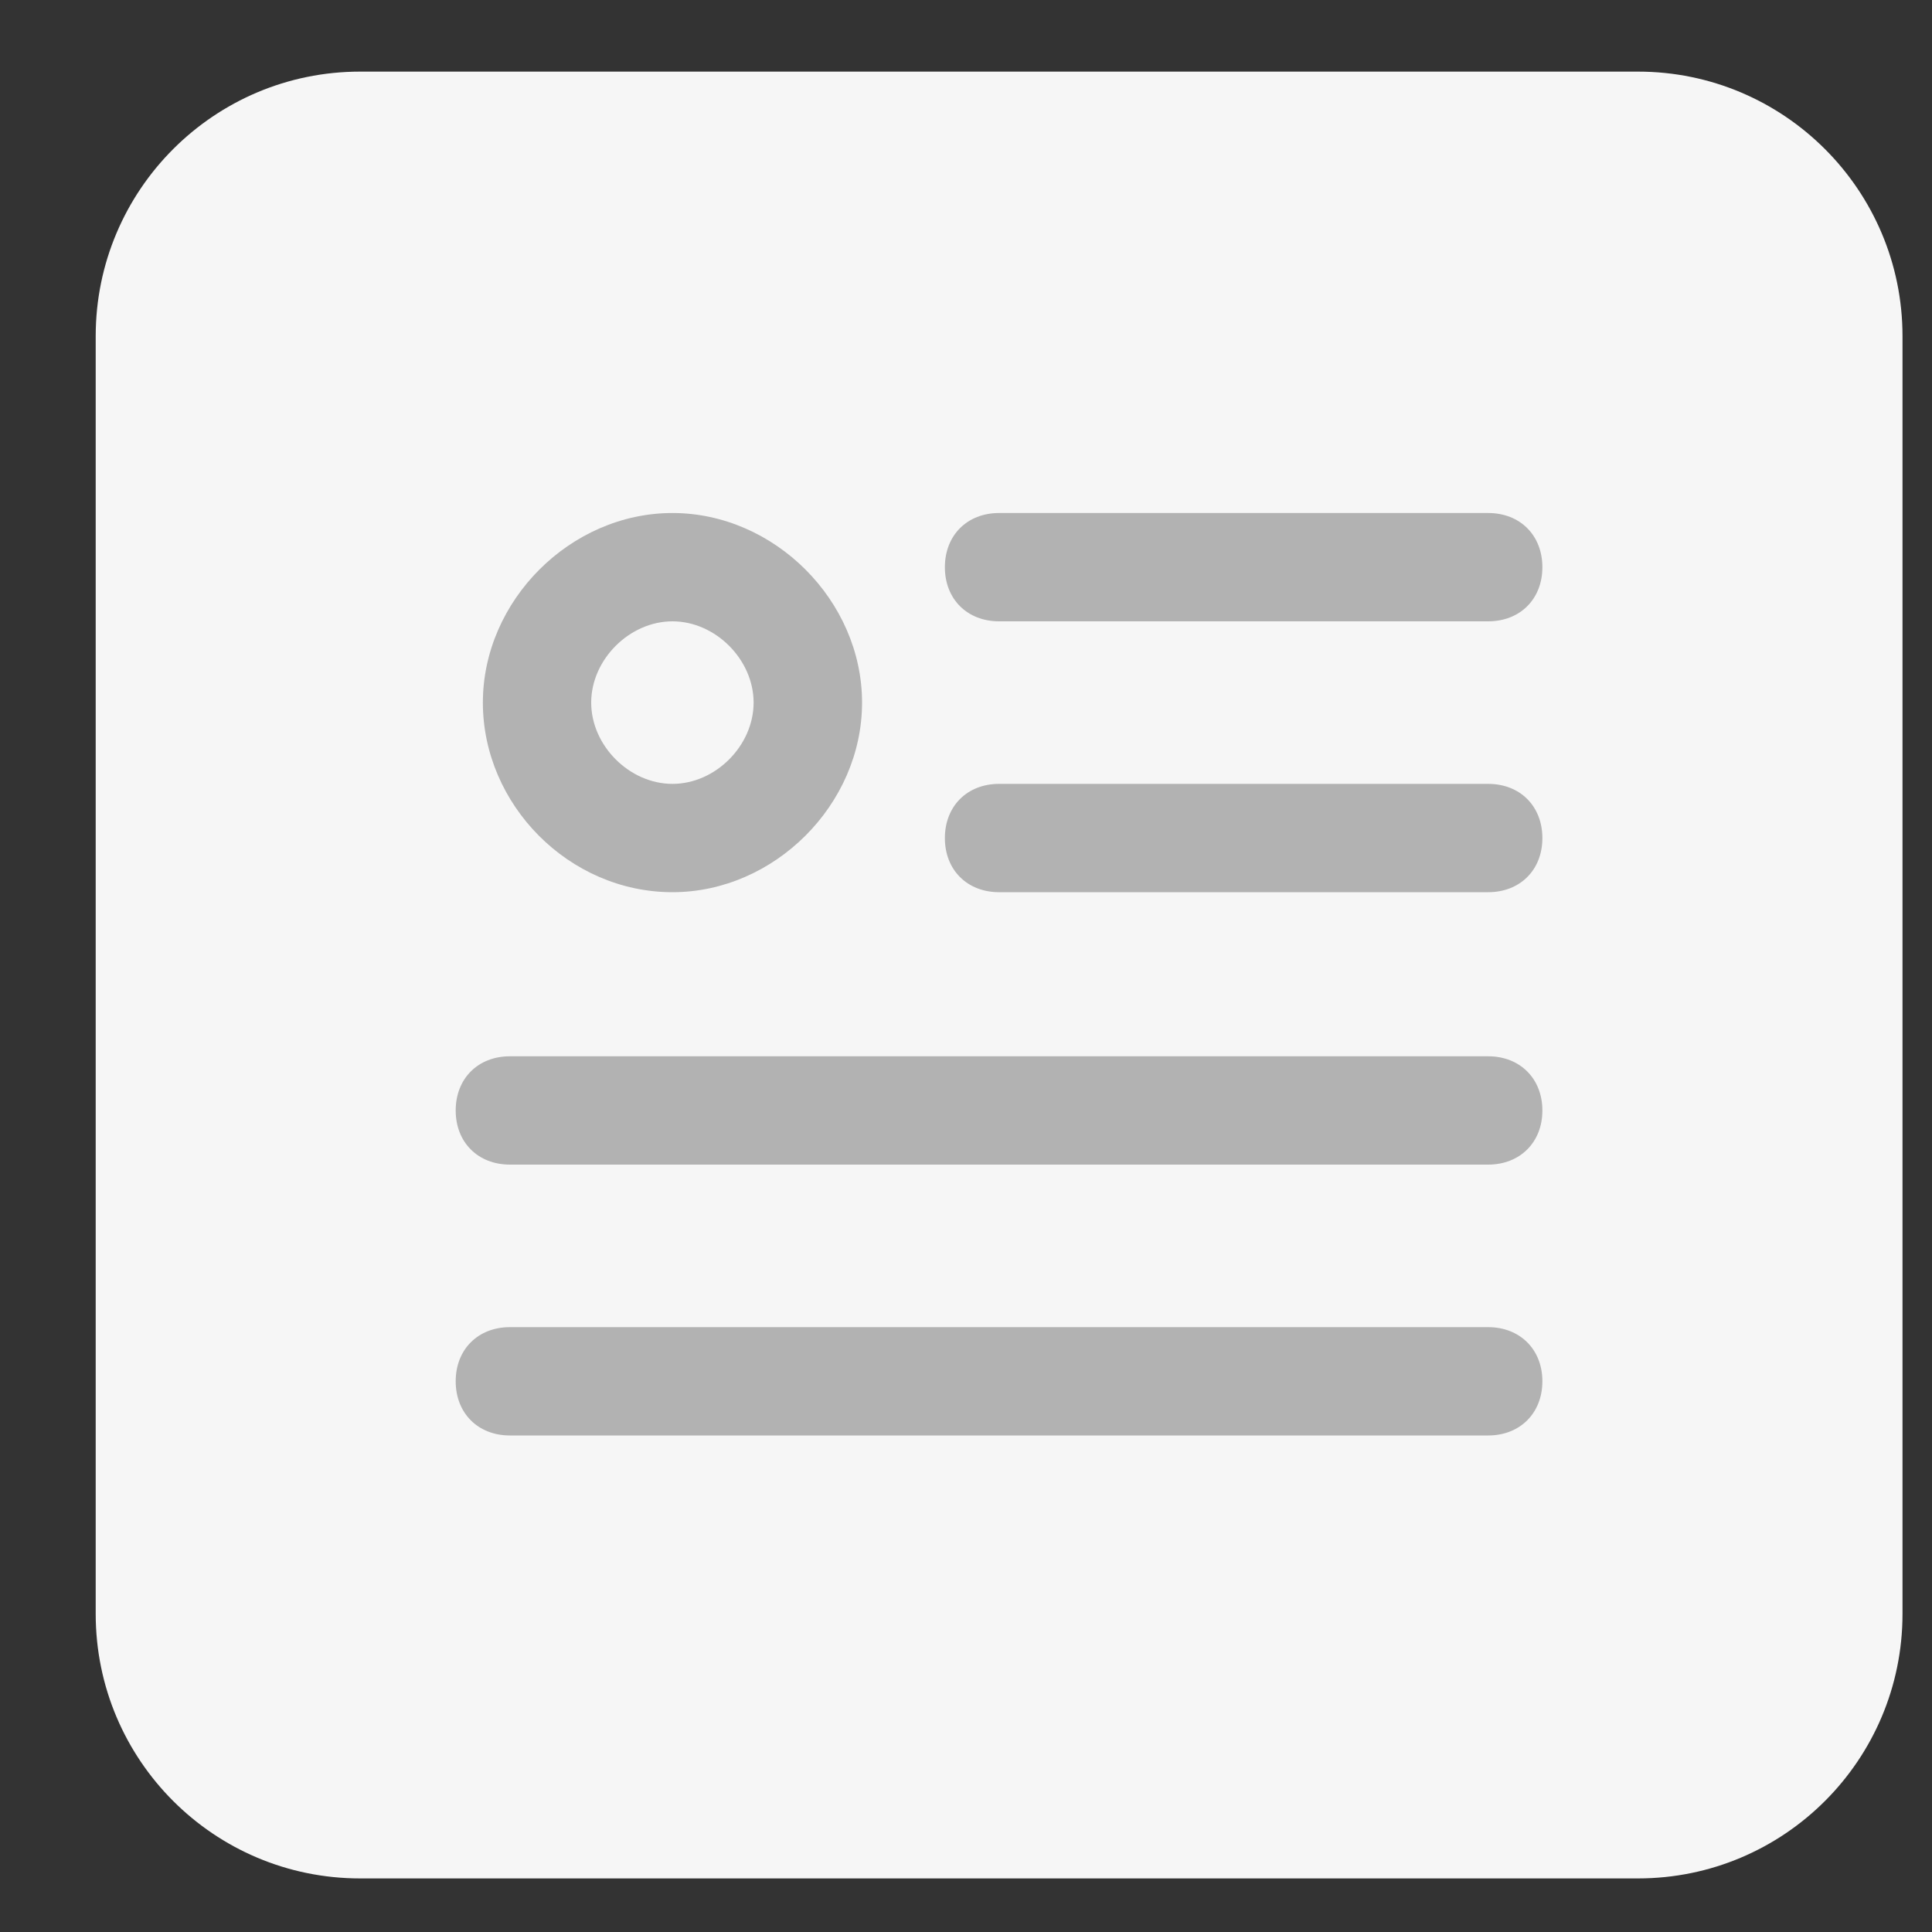<svg xmlns="http://www.w3.org/2000/svg" width="15" height="15" viewBox="0 0 15 15" fill="none"><rect x="0" y="0" width="15" height="15" fill="#333333" stroke="none"/><path d="M12.717 0.556H2.796C1.662 0.556 0.743 1.476 0.743 2.61V12.53C0.743 13.665 1.662 14.584 2.796 14.584H12.717C13.851 14.584 14.771 13.665 14.771 12.53V2.61C14.771 1.476 13.851 0.556 12.717 0.556Z" fill="#F6F6F6"></path><path d="M11.554 4.824H7.757C7.509 4.824 7.336 4.651 7.336 4.404C7.336 4.156 7.509 3.983 7.757 3.983H11.554C11.802 3.983 11.975 4.156 11.975 4.404C11.975 4.651 11.802 4.824 11.554 4.824Z" fill="#B2B2B2"></path><path d="M11.554 6.927H7.757C7.509 6.927 7.336 6.754 7.336 6.507C7.336 6.259 7.509 6.086 7.757 6.086H11.554C11.802 6.086 11.975 6.259 11.975 6.507C11.975 6.754 11.802 6.927 11.554 6.927Z" fill="#B2B2B2"></path><path d="M11.554 9.042H3.959C3.711 9.042 3.538 8.869 3.538 8.622C3.538 8.374 3.711 8.201 3.959 8.201H11.554C11.801 8.201 11.975 8.374 11.975 8.622C11.975 8.869 11.801 9.042 11.554 9.042Z" fill="#B2B2B2"></path><path d="M11.554 11.145H3.959C3.711 11.145 3.538 10.972 3.538 10.724C3.538 10.477 3.711 10.304 3.959 10.304H11.554C11.801 10.304 11.975 10.477 11.975 10.724C11.975 10.972 11.801 11.145 11.554 11.145Z" fill="#B2B2B2"></path><path d="M5.221 6.927C4.417 6.927 3.749 6.247 3.749 5.455C3.749 4.663 4.429 3.983 5.221 3.983C6.012 3.983 6.693 4.663 6.693 5.455C6.693 6.247 6.012 6.927 5.221 6.927ZM5.221 4.824C4.887 4.824 4.59 5.121 4.59 5.455C4.59 5.789 4.887 6.086 5.221 6.086C5.555 6.086 5.851 5.789 5.851 5.455C5.851 5.121 5.555 4.824 5.221 4.824Z" fill="#B2B2B2"></path></svg>